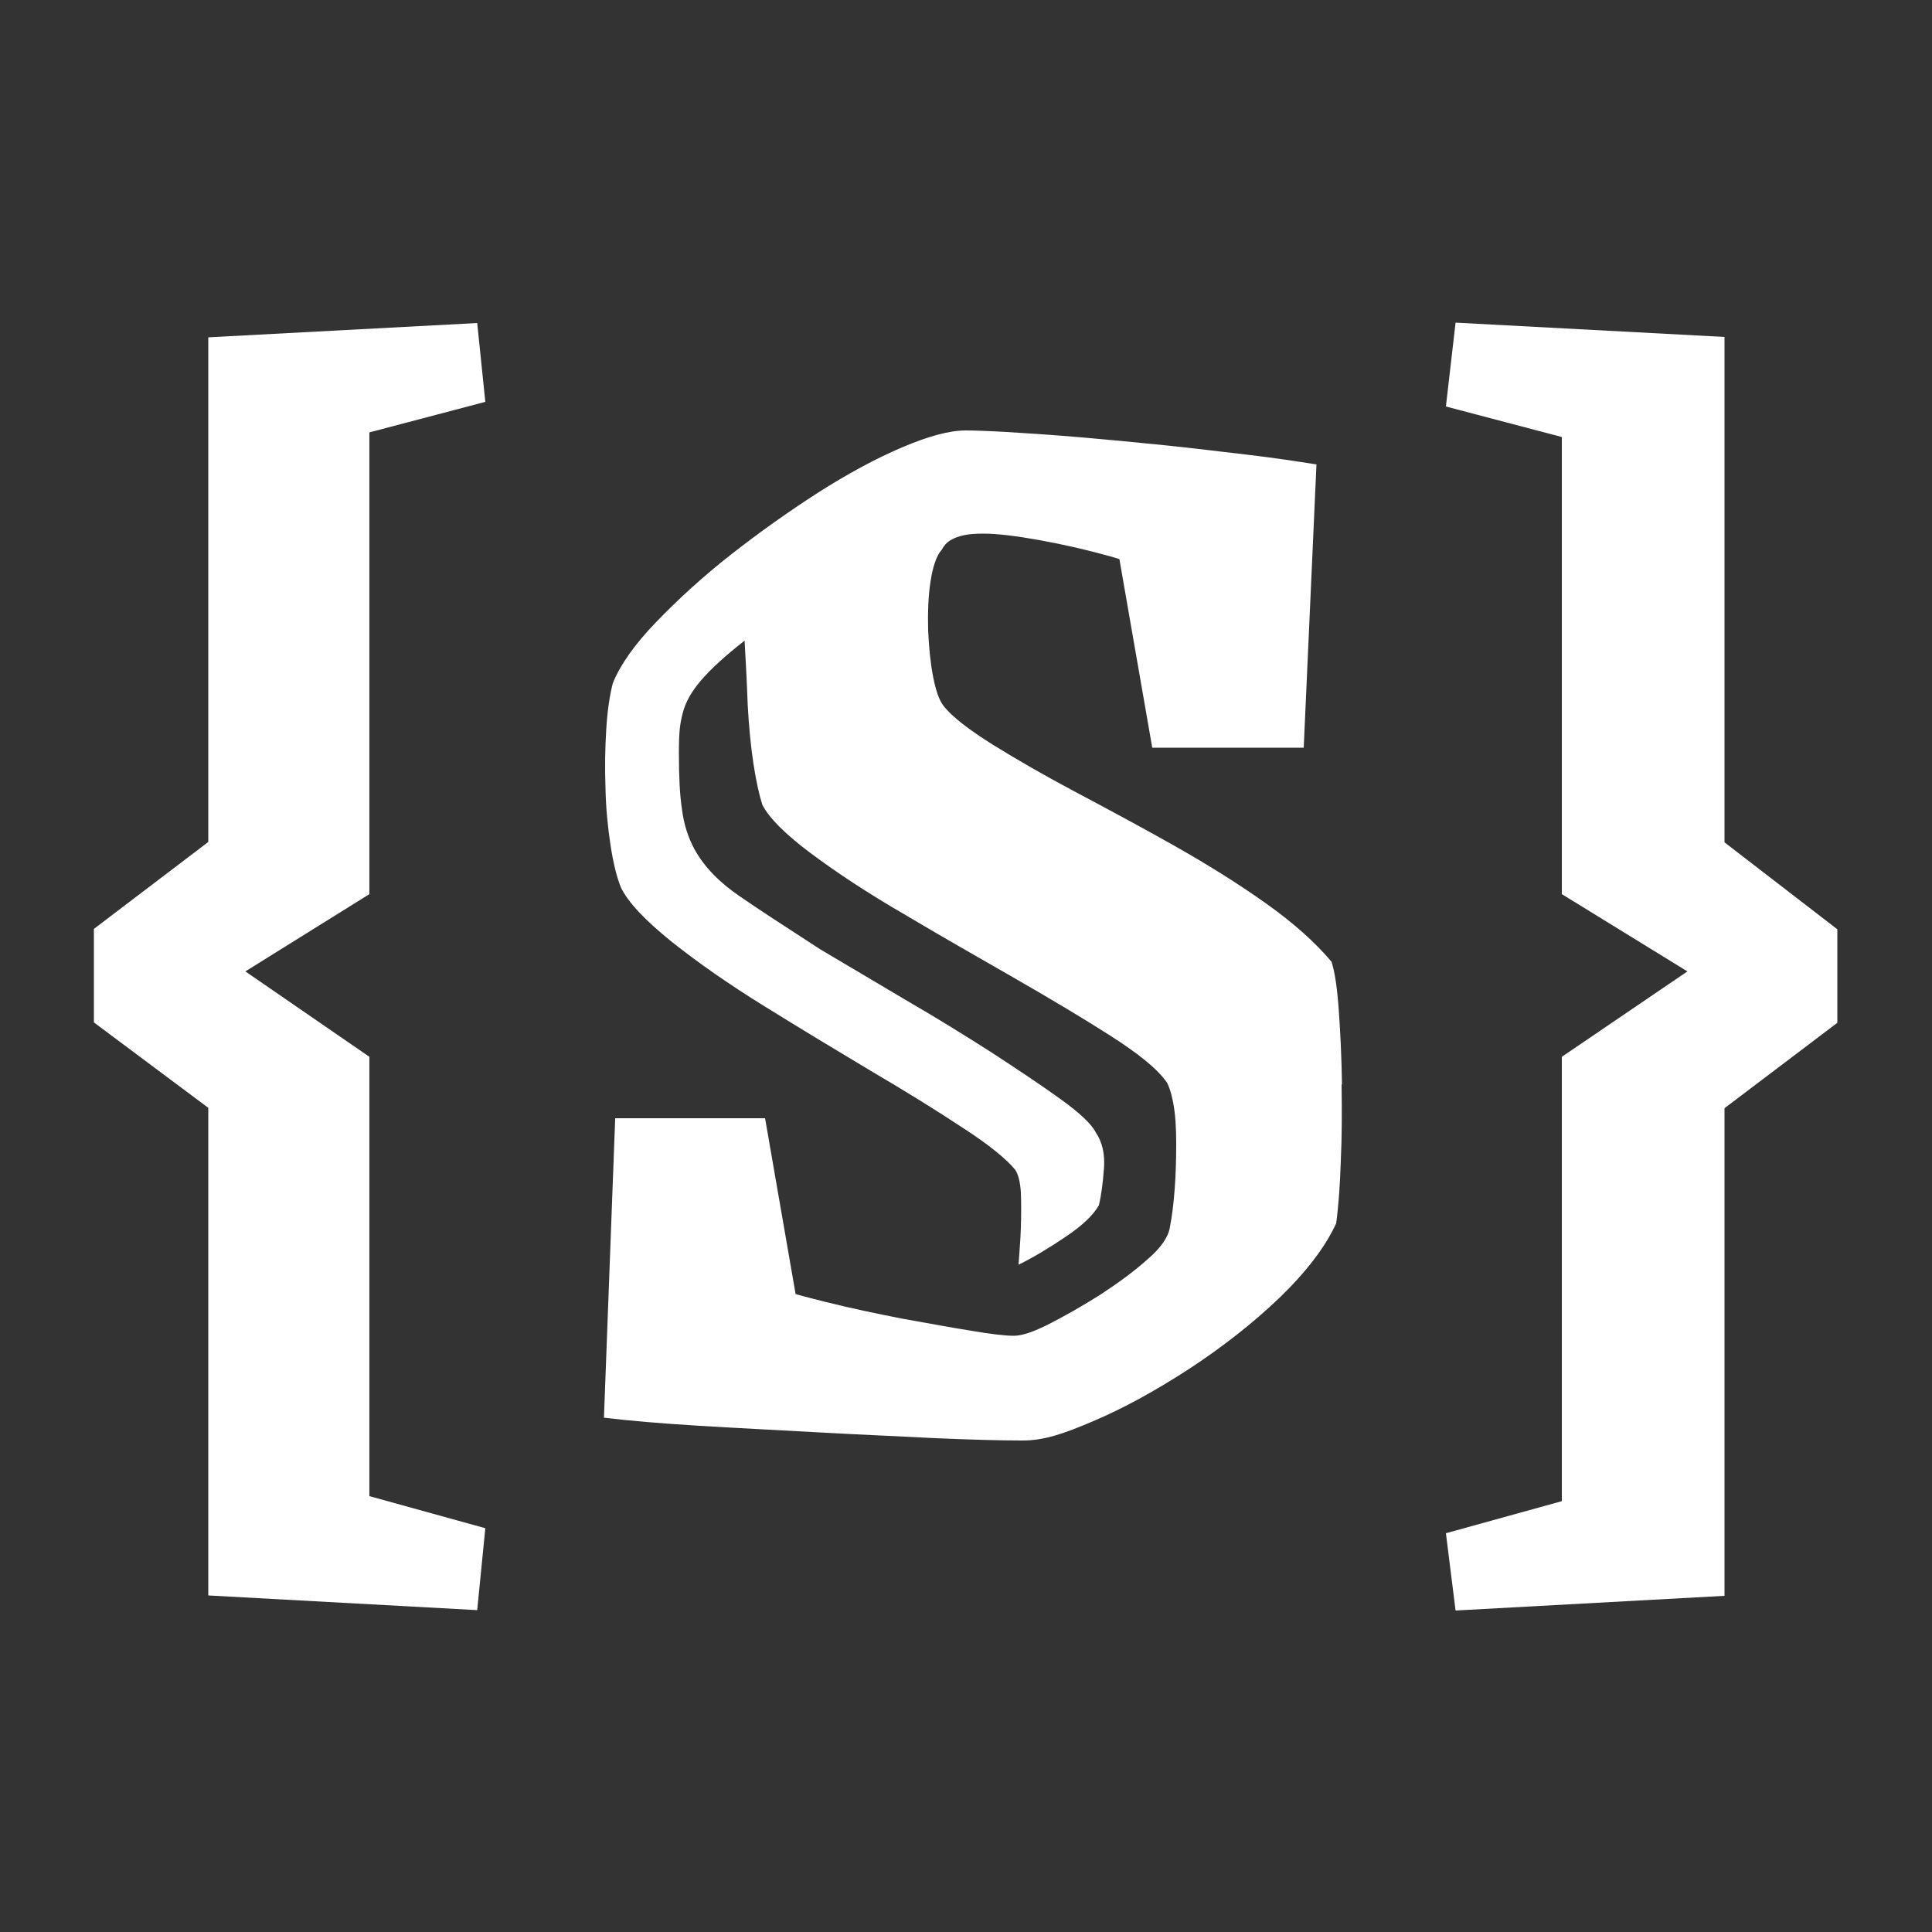 <?xml version="1.0" encoding="UTF-8"?>
<svg id="Ebene_1" data-name="Ebene 1" xmlns="http://www.w3.org/2000/svg" version="1.1" viewBox="0 0 500 500">
  <rect x="0" y="0" width="500" height="500" fill="#333333" stroke="none"/>
  <defs>
    <style>
      .cls-1 {
        fill: #fff;
        stroke-width: 0px;
      }
    </style>
  </defs>
  <path class="cls-1" d="M53.9,87.3l69.6-3.7,2.1,20.4-30,7.9v119.5l-32.1,20,32.1,22.1v113.7l30,8.3-2.1,21.2-69.6-3.8v-126.2l-29.6-22.1v-24.2l29.6-22.5V87.3Z"/>
  <path class="cls-1" d="M376.7,83.5l69.6,3.7v130.8l29.2,22.5v24.2l-29.2,22.1v126.2l-69.6,3.8-2.5-20,30-8.3v-115l32.5-22.1-32.5-20v-118.3l-30-7.9,2.5-21.7Z"/>
  <path class="cls-1" d="M347.3,280.5c-.1-6.7-.4-12.9-.8-18.7-.4-5.8-1-10.1-1.9-12.9-4.2-5-9.9-10.1-17.1-15.2-7.2-5.1-15.2-10.1-23.9-15-8.7-4.9-17.1-9.4-25.2-13.7-8.1-4.3-15.2-8.4-21.5-12.3-6.2-3.9-10.5-7.2-12.7-10-1.1-1.4-2-3.9-2.7-7.5-.7-3.6-1.1-7.6-1.3-12.1-.1-4.4,0-8.6.6-12.5.6-3.9,1.5-6.7,2.9-8.3.6-1.1,1.3-1.9,2.3-2.5,1-.6,2.1-1,3.5-1.3,1.4-.3,3.1-.4,5-.4,3.6,0,8.5.6,14.6,1.7,6.1,1.1,12.2,2.5,18.3,4.2.8.2,1.6.5,2.3.7l8.5,48.8h12.1s27.1,0,27.1,0l3.3-73.3c-5-.8-10.9-1.7-17.7-2.5-6.8-.8-14.1-1.7-21.9-2.5-7.8-.8-15.2-1.5-22.3-2.1-7.1-.6-13.2-1-18.3-1.3-5.1-.3-8.7-.4-10.6-.4-4.2,0-9.7,1.5-16.5,4.4-6.8,2.9-14,6.8-21.7,11.7-7.6,4.9-15.1,10.2-22.5,16-7.4,5.8-13.8,11.7-19.4,17.5-5.6,5.8-9.3,11.1-11.2,15.8-.8,3.1-1.4,7-1.7,11.9-.3,4.9-.4,9.9-.2,15.2.1,5.3.6,10.2,1.3,14.8.7,4.6,1.6,8.3,2.7,11,1.9,3.9,6.3,8.5,13.1,14,6.8,5.4,14.8,11,24,16.7,9.2,5.7,18.3,11.2,27.5,16.7,9.2,5.4,17.1,10.3,23.9,14.8,6.8,4.4,11.3,8.1,13.5,10.8.8,1.1,1.3,3.1,1.5,5.8.1,2.8.1,5.8,0,9.2-.1,3.3-.4,6.5-.6,9.6,3.9-1.9,8-4.4,12.3-7.3,4.3-2.9,7.1-5.6,8.5-8.1.6-2.5,1-5.6,1.3-9.4.3-3.7-.4-6.9-2.1-9.4-1.1-2.2-4.2-5.1-9.2-8.7-5-3.6-11-7.6-17.9-12.1-6.9-4.4-14.3-9-22.1-13.5-7.8-4.6-15.1-9-22.1-13.1-8.6-5.6-15.6-10.1-20.8-13.7-5.3-3.6-9.2-7.6-11.7-12.1-1.7-3.1-2.8-6.5-3.3-10.4-.6-3.9-.8-8.7-.8-14.6s.3-7.6,1-10.4c.7-2.8,2.3-5.6,4.8-8.5,2.5-2.9,6.2-6.3,11.2-10.2.3,5.3.6,10.8.8,16.5.3,5.7.8,10.8,1.5,15.4.7,4.6,1.5,8.1,2.3,10.6,1.7,3.3,5.8,7.5,12.5,12.5s14.7,10.3,24.2,15.8c9.4,5.6,18.9,11,28.3,16.4,9.4,5.4,17.8,10.4,25,15,7.2,4.6,11.9,8.4,14.2,11.5.8.8,1.5,2.8,2.1,5.8.6,3.1.8,6.6.8,10.6s-.1,8-.4,11.9c-.3,3.9-.7,7.1-1.2,9.6-.3,2.5-2.2,5.4-5.8,8.5-3.6,3.2-7.7,6.2-12.3,9.2-4.6,2.9-9,5.4-13.1,7.5s-7.2,3.1-9.2,3.1-5.9-.4-11-1.3c-5.1-.8-11-1.9-17.7-3.1-6.7-1.3-13.4-2.7-20.2-4.4-2.7-.7-5.2-1.3-7.6-2l-7.9-45.5h-10.9s-27.9,0-27.9,0h0s0,0,0,0v.3l-2.9,77.2c6.7.8,14.9,1.5,24.8,2.1,9.9.6,20.1,1.1,30.8,1.7,10.7.6,20.8,1,30.2,1.5,9.4.4,16.9.6,22.5.6s10.6-1.7,18.3-5c7.8-3.3,16-7.8,24.8-13.5,8.7-5.7,16.6-11.9,23.5-18.5,6.9-6.7,11.8-13.1,14.6-19.2.6-4.4,1-9.9,1.2-16.2.3-6.4.3-12.9.2-19.6Z"/>
</svg>